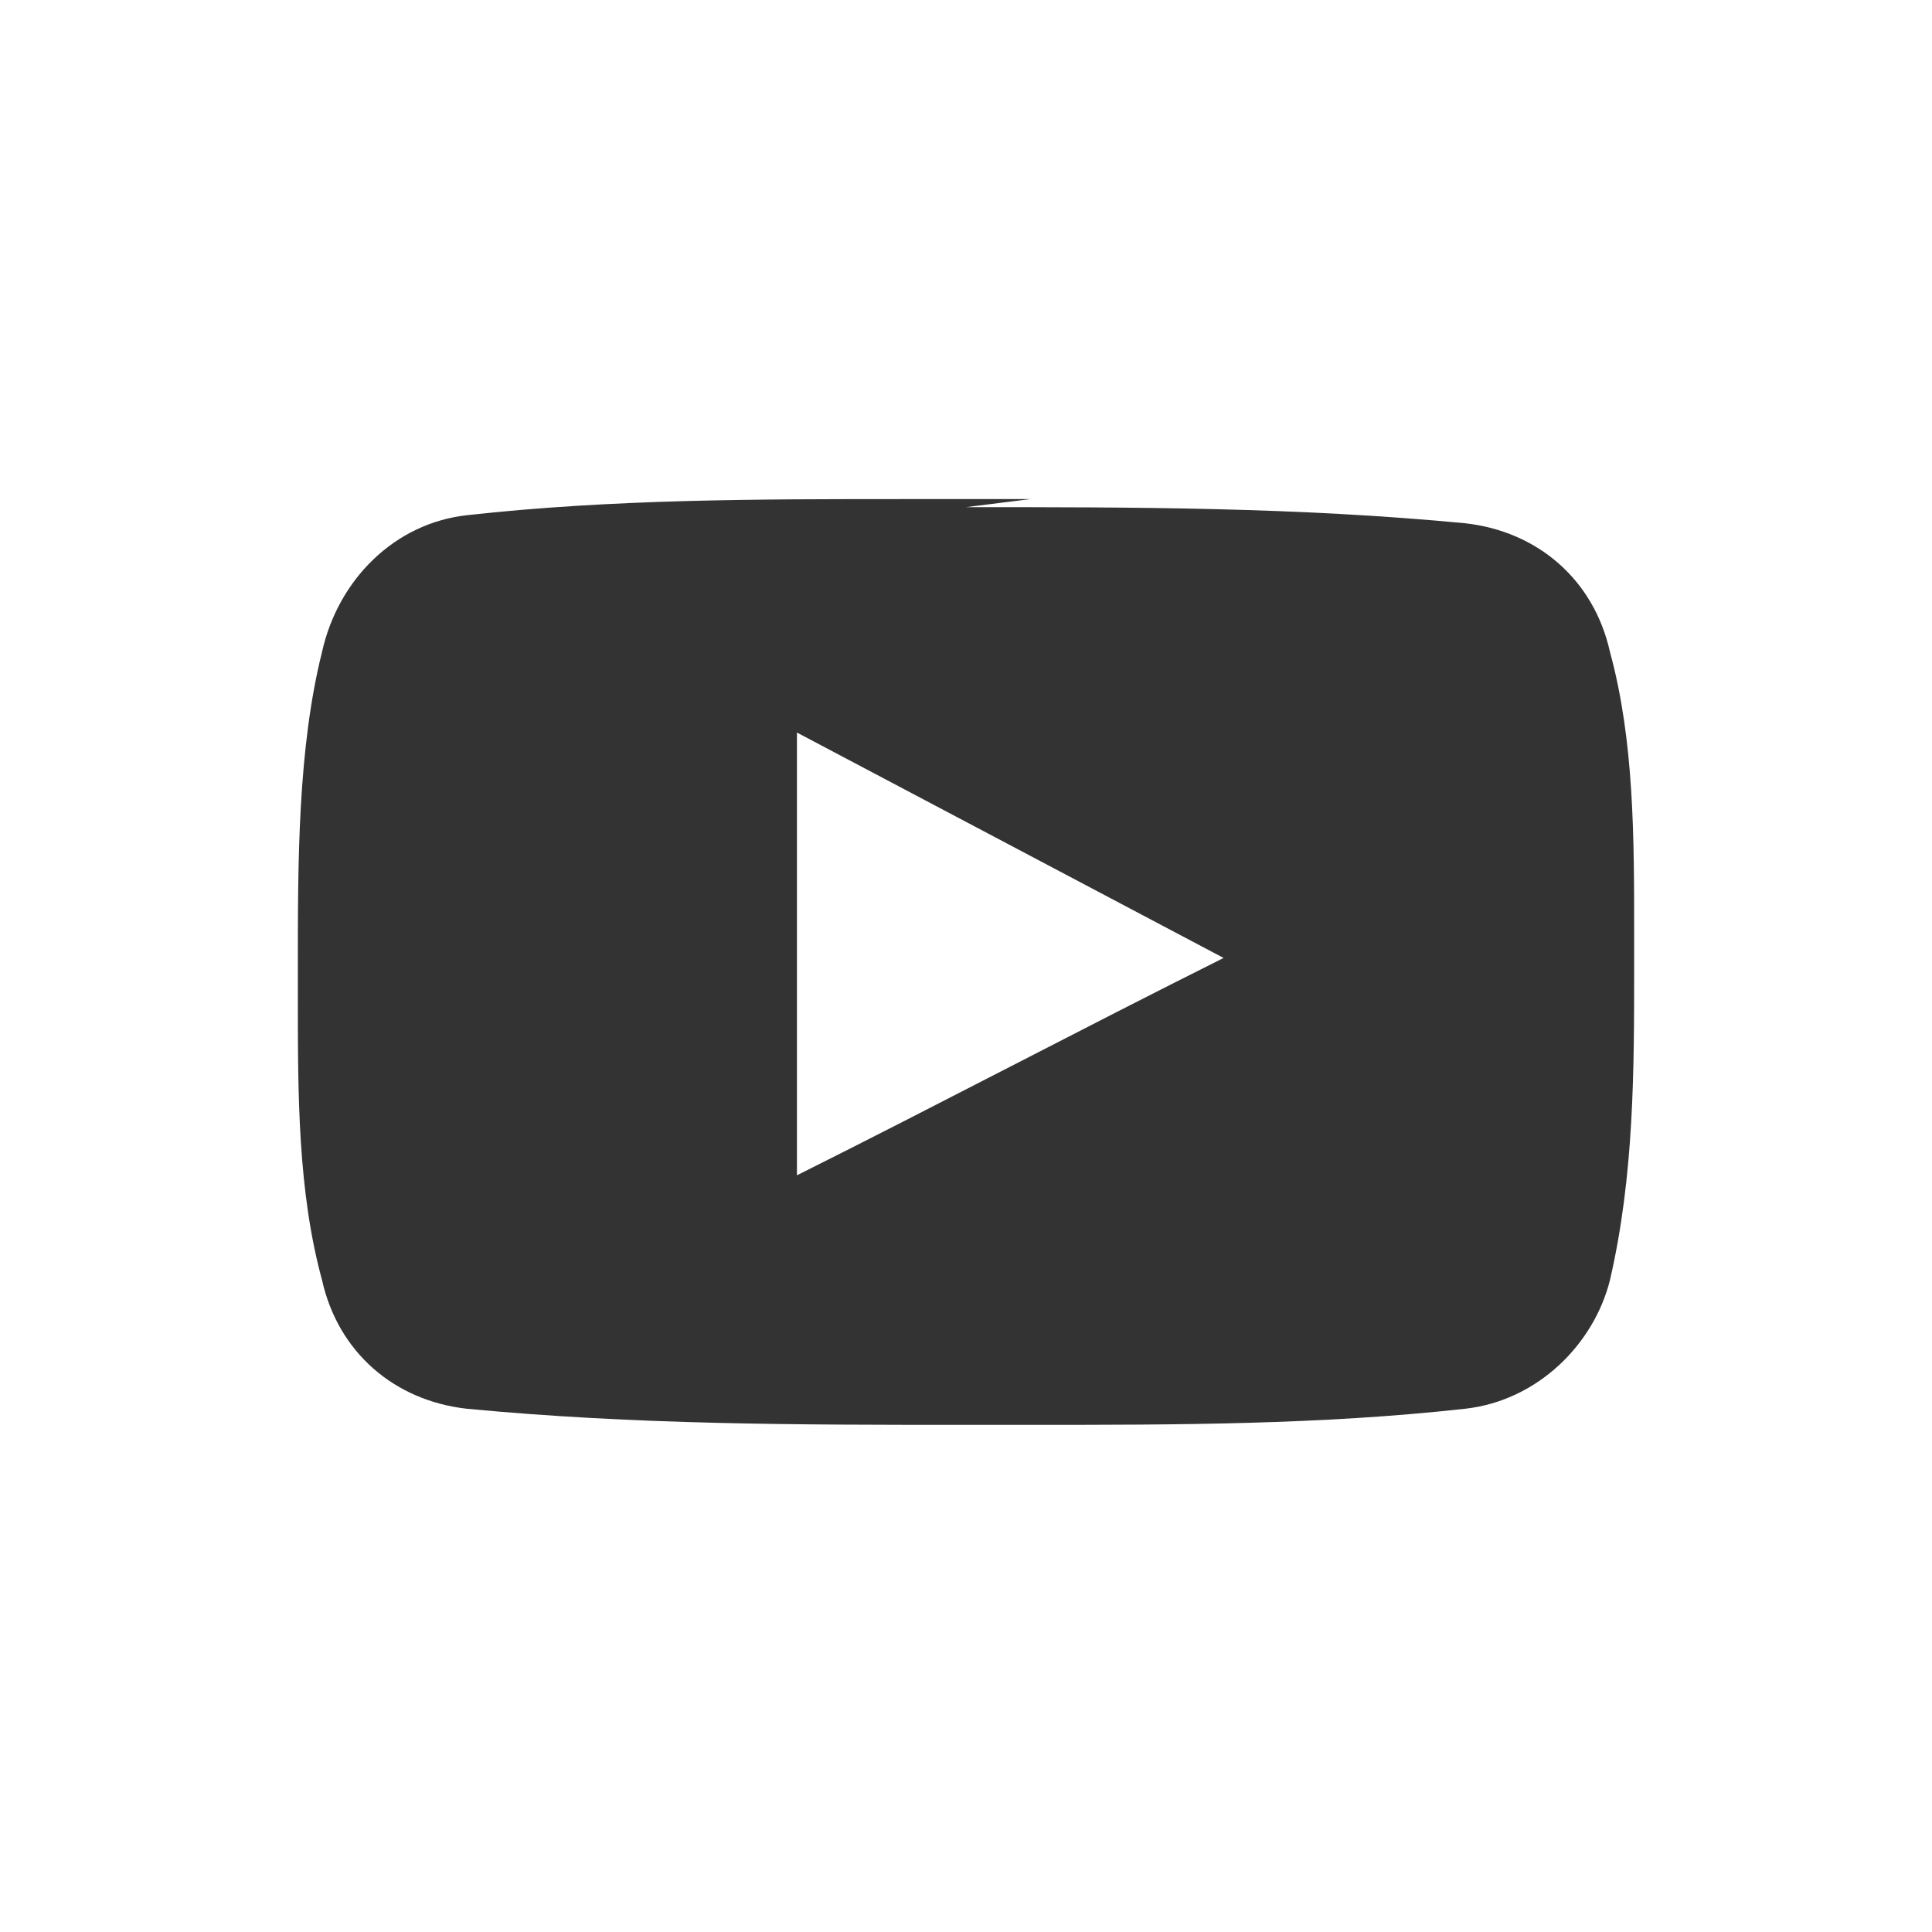 <?xml version="1.0" encoding="utf-8"?>
<!-- Generator: Adobe Illustrator 23.0.1, SVG Export Plug-In . SVG Version: 6.00 Build 0)  -->
<svg version="1.1" id="Ebene_1" xmlns="http://www.w3.org/2000/svg" xmlns:xlink="http://www.w3.org/1999/xlink" x="0px" y="0px"
	 width="24px" height="24px" viewBox="0 0 24 24" style="enable-background:new 0 0 24 24;" xml:space="preserve">
<rect x="0" y="0" width="24" height="24" fill="#333333" stroke="none"/>
<style type="text/css">
	.st0{fill:#FFFFFF;}
</style>
<path class="st0" d="M24,0v24H0V0H24z M12.8,6.2h-1.6c-1.8,0-3.6,0-5.4,0.2C4.9,6.5,4.2,7.2,4,8.1C3.7,9.3,3.7,10.7,3.7,12v0.4
	c0,1.2,0,2.4,0.3,3.5c0.2,0.9,0.9,1.5,1.8,1.6c2.1,0.2,4.1,0.2,6.2,0.2h0.8c1.8,0,3.6,0,5.4-0.2c0.9-0.1,1.6-0.8,1.8-1.6
	c0.3-1.3,0.3-2.6,0.3-3.9v-0.4c0-1.2,0-2.4-0.3-3.5c-0.2-0.9-0.9-1.5-1.8-1.6c-2.1-0.2-4.1-0.2-6.2-0.2L12.8,6.2z M9.9,9.1l5.3,2.8
	c-1.8,0.9-3.5,1.8-5.3,2.7V9.1z"/>
</svg>

